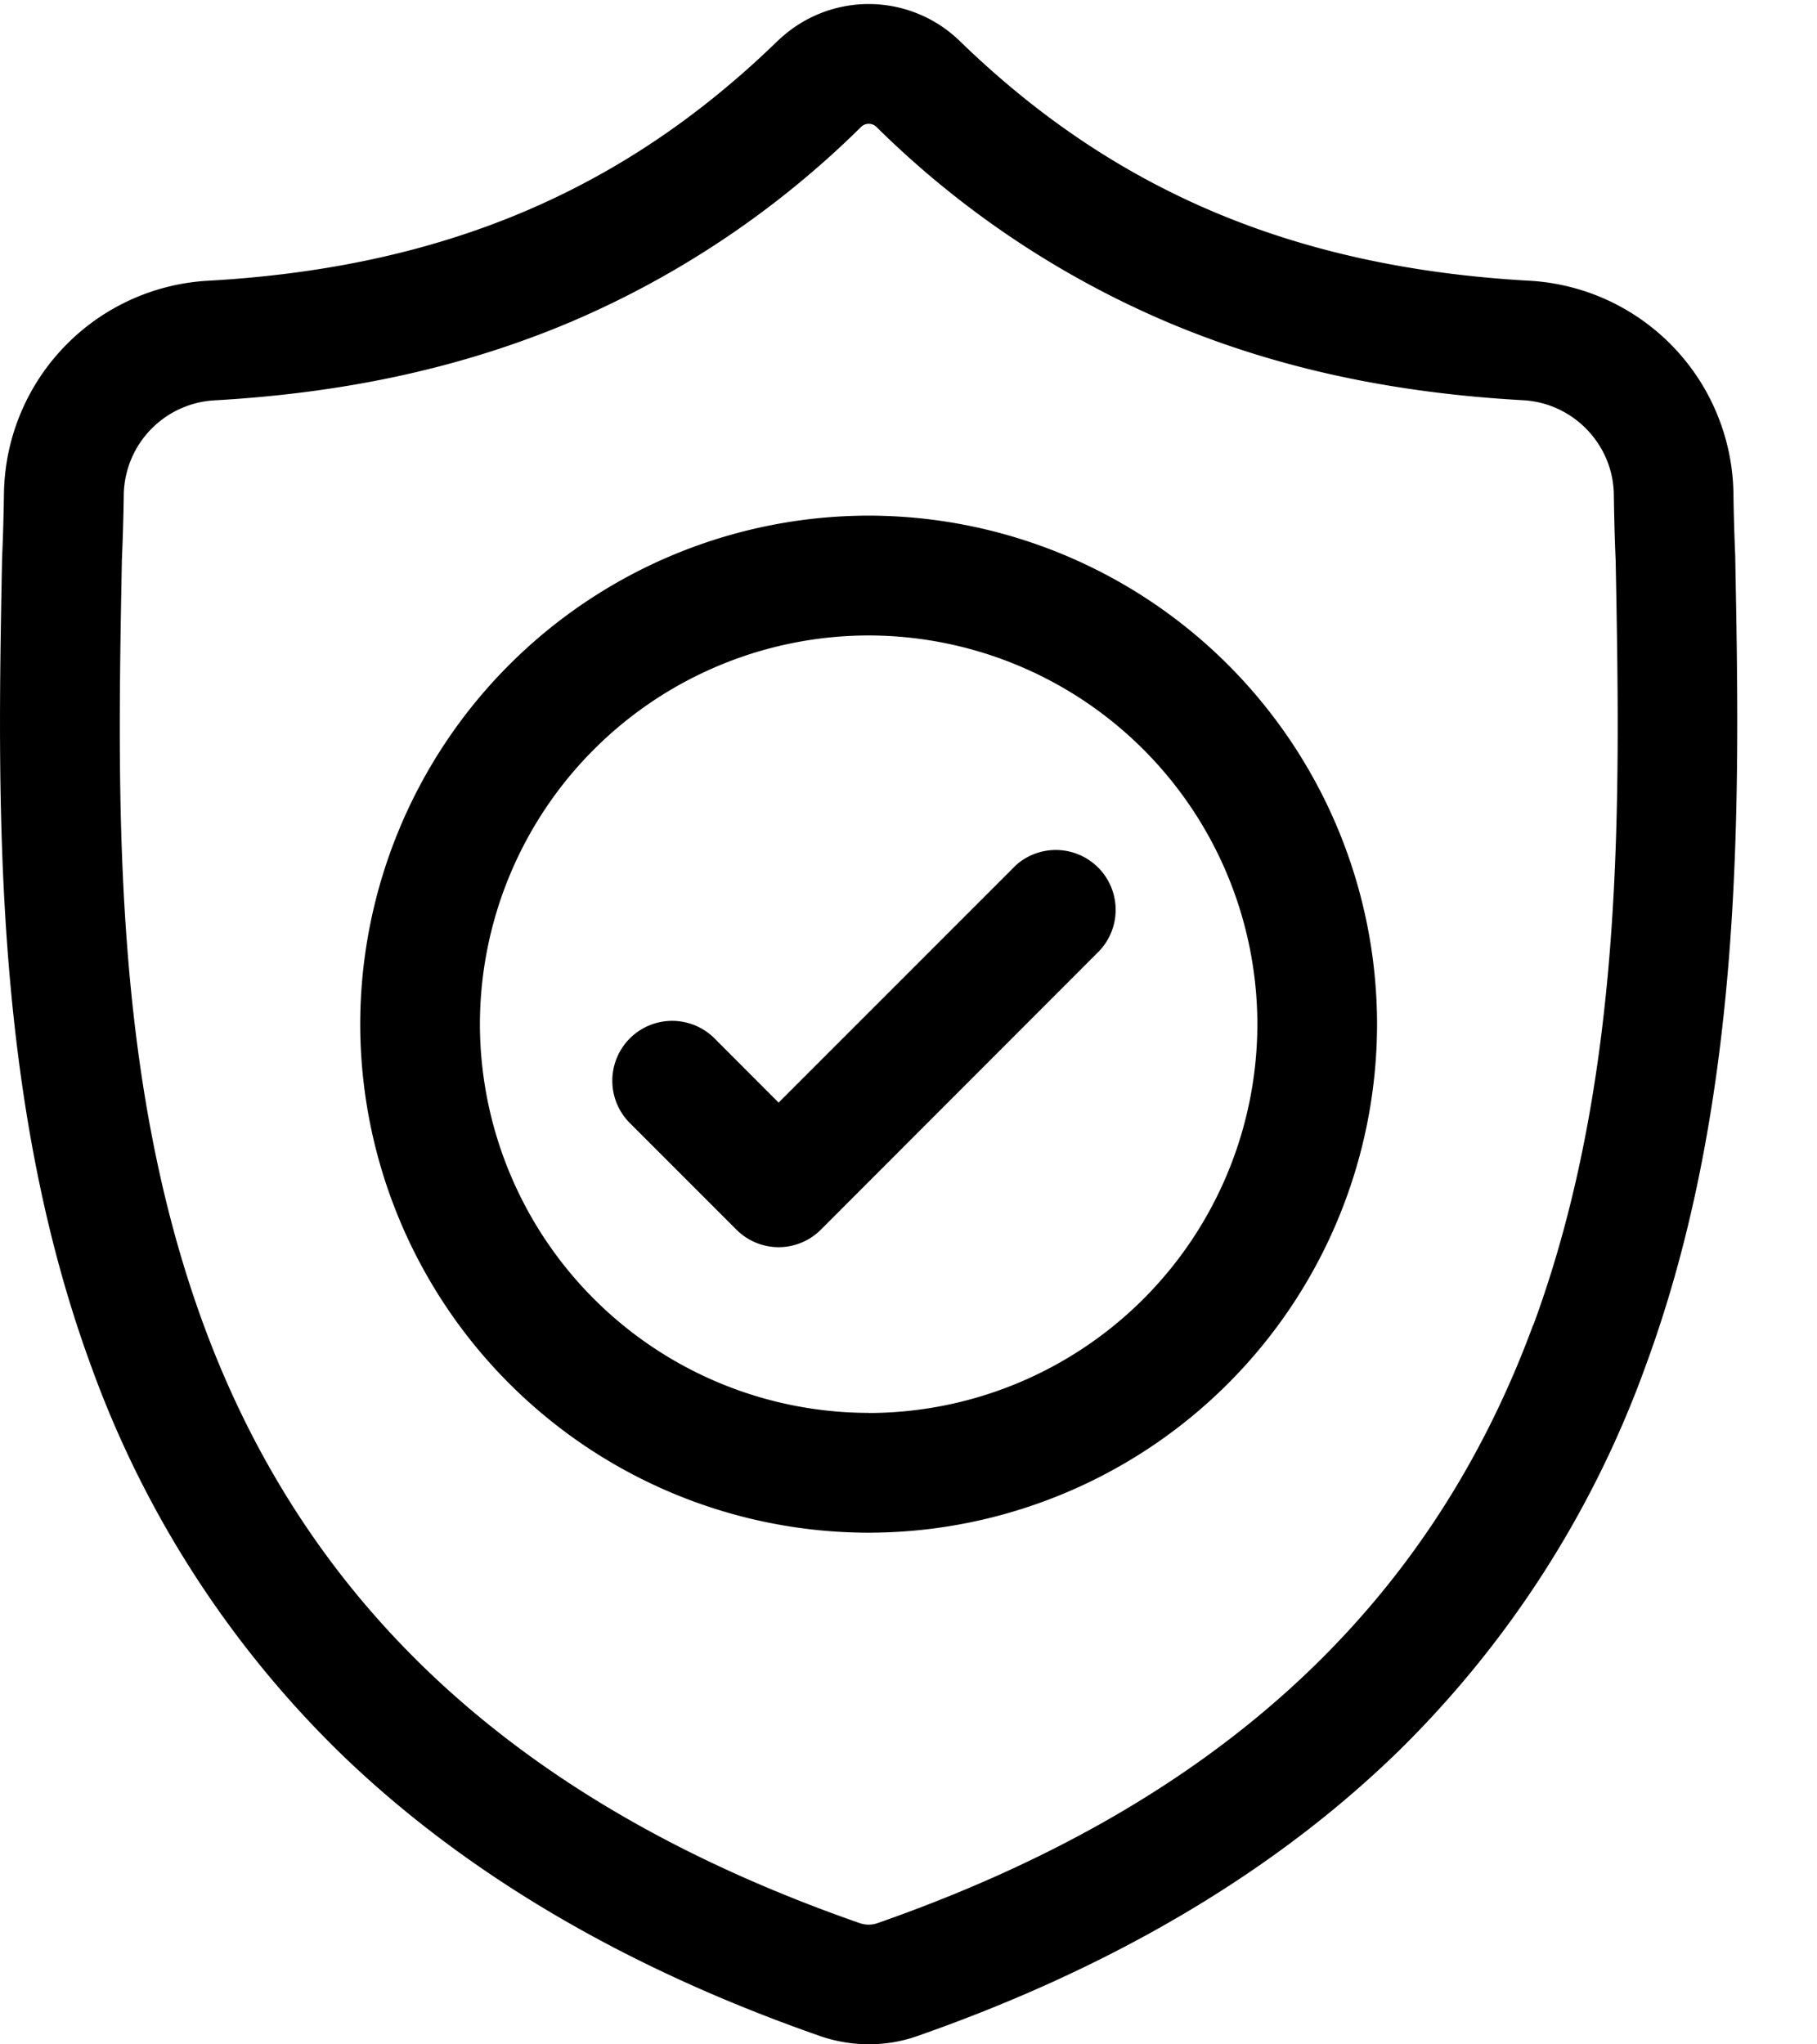 <svg xmlns="http://www.w3.org/2000/svg" width="16" height="18" viewBox="0 0 16 18">
    <g fill="#000" fill-rule="evenodd">
        <path fill-rule="nonzero" d="M15.28 4.91v-.015a18.726 18.726 0 0 1-.016-.558 1.904 1.904 0 0 0-1.793-1.865c-2.066-.115-3.664-.789-5.029-2.12l-.011-.01a1.15 1.15 0 0 0-1.563 0l-.012.01c-1.365 1.331-2.963 2.005-5.028 2.12A1.904 1.904 0 0 0 .035 4.337c-.003.202-.008.385-.016.558l-.001.033c-.04 2.106-.09 4.727.787 7.107a9.047 9.047 0 0 0 2.17 3.38c1.091 1.065 2.52 1.91 4.247 2.512a1.313 1.313 0 0 0 .68.048c.06-.012.118-.028.175-.048 1.725-.603 3.152-1.449 4.242-2.513a9.06 9.06 0 0 0 2.17-3.382c.881-2.386.831-5.012.791-7.123zm-1.78 6.757c-.924 2.508-2.812 4.23-5.771 5.265a.237.237 0 0 1-.16 0C4.608 15.9 2.72 14.178 1.795 11.67c-.808-2.193-.762-4.6-.722-6.722v-.012c.008-.182.014-.373.017-.583a.846.846 0 0 1 .798-.828c1.168-.066 2.195-.292 3.139-.691a8.213 8.213 0 0 0 2.558-1.719.097.097 0 0 1 .13 0 8.216 8.216 0 0 0 2.559 1.719c.943.4 1.97.625 3.14.69.44.025.79.389.797.829.003.211.008.402.016.583.04 2.126.085 4.534-.725 6.731z"/>
        <path fill-rule="nonzero" d="M7.649 4.54a4.482 4.482 0 0 0-4.477 4.478 4.482 4.482 0 0 0 4.477 4.477 4.482 4.482 0 0 0 4.477-4.477A4.482 4.482 0 0 0 7.65 4.54zm0 7.9a3.427 3.427 0 0 1-3.423-3.422 3.427 3.427 0 0 1 3.423-3.423 3.427 3.427 0 0 1 3.423 3.423 3.427 3.427 0 0 1-3.423 3.423z"/>
        <path d="M8.936 7.628l-2.08 2.08-.564-.565a.527.527 0 0 0-.746.745l.938.938a.525.525 0 0 0 .745 0L9.68 8.373a.527.527 0 0 0-.745-.745z"/>
    </g>
</svg>
